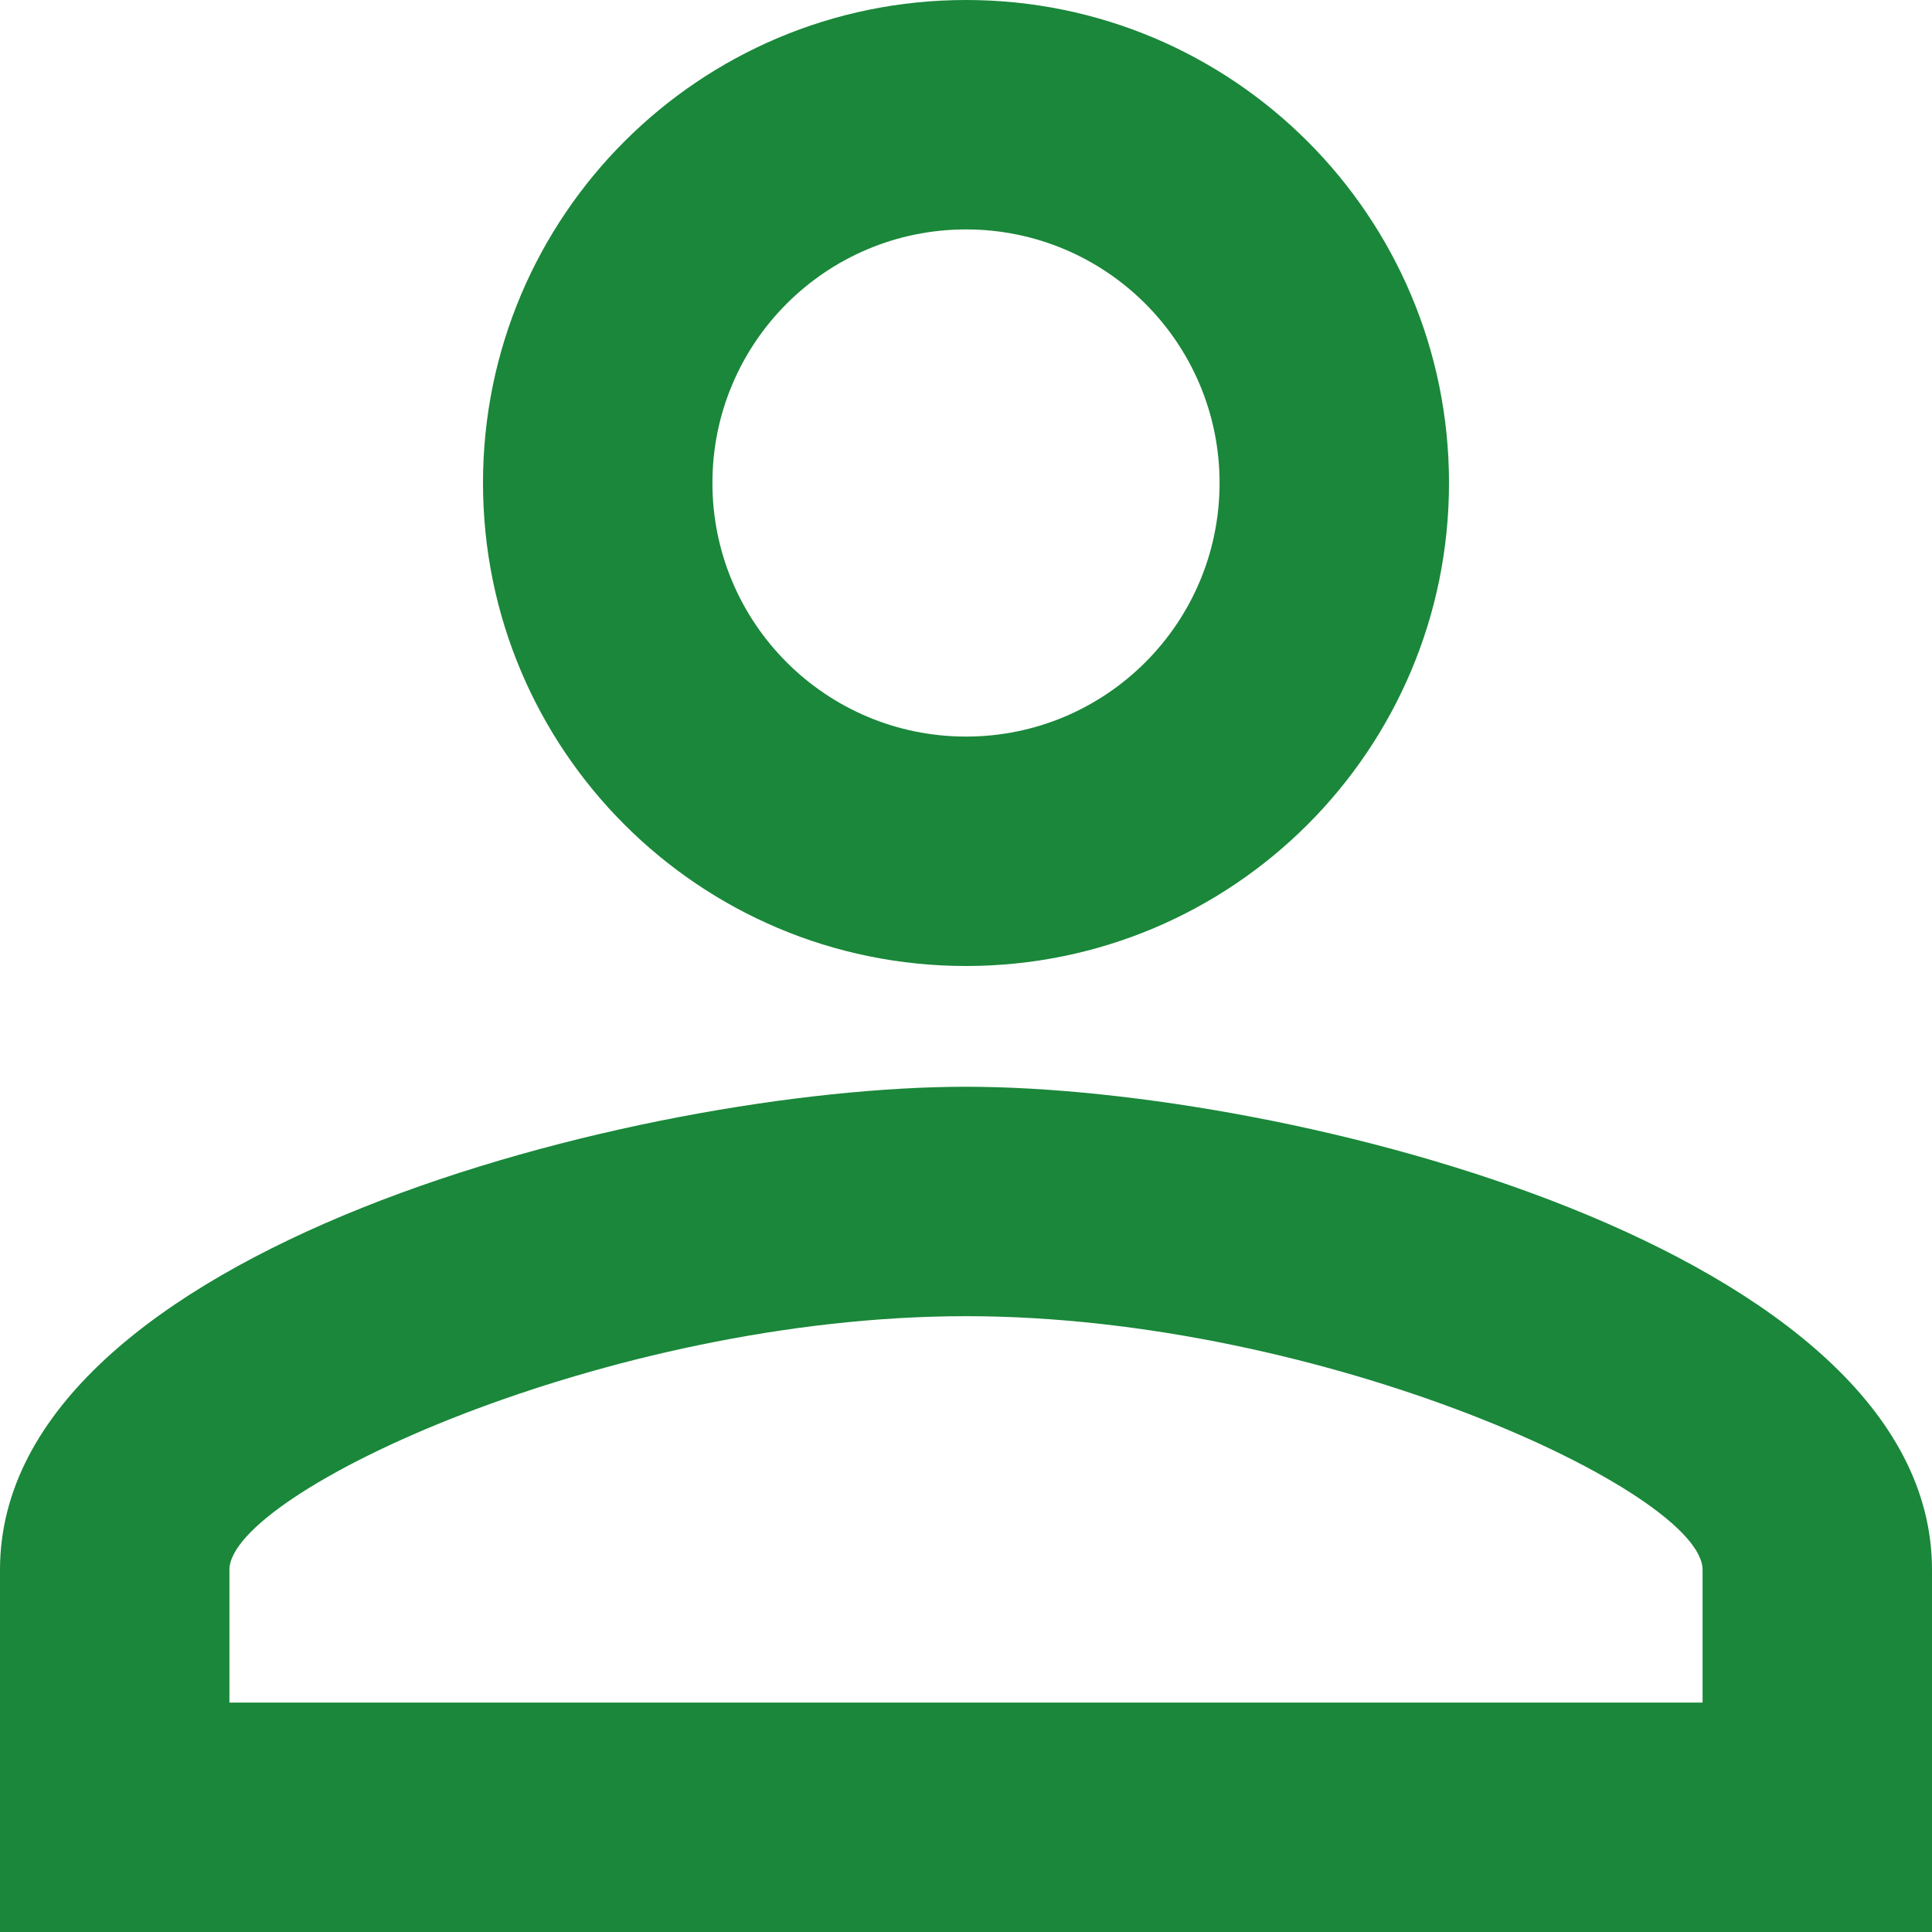 <svg xmlns="http://www.w3.org/2000/svg" width="16" height="16" viewBox="0 0 16 16">
  <path fill="#1A873A" d="M8,1.9 C9.16,1.9 10.1,2.84 10.1,4 C10.1,5.16 9.16,6.1 8,6.1 C6.84,6.1 5.9,5.16 5.9,4 C5.9,2.84 6.84,1.9 8,1.9 L8,1.9 Z M8,10.9 C10.97,10.9 14.1,12.36 14.1,13 L14.1,14.1 L1.9,14.1 L1.9,13 C1.9,12.36 5.03,10.9 8,10.9 L8,10.9 Z M8,0 C5.79,0 4,1.79 4,4 C4,6.21 5.79,8 8,8 C10.21,8 12,6.21 12,4 C12,1.79 10.21,0 8,0 Z M8,9 C5.33,9 0,10.34 0,13 L0,16 L16,16 L16,13 C16,10.34 10.67,9 8,9 Z"/>
</svg>

